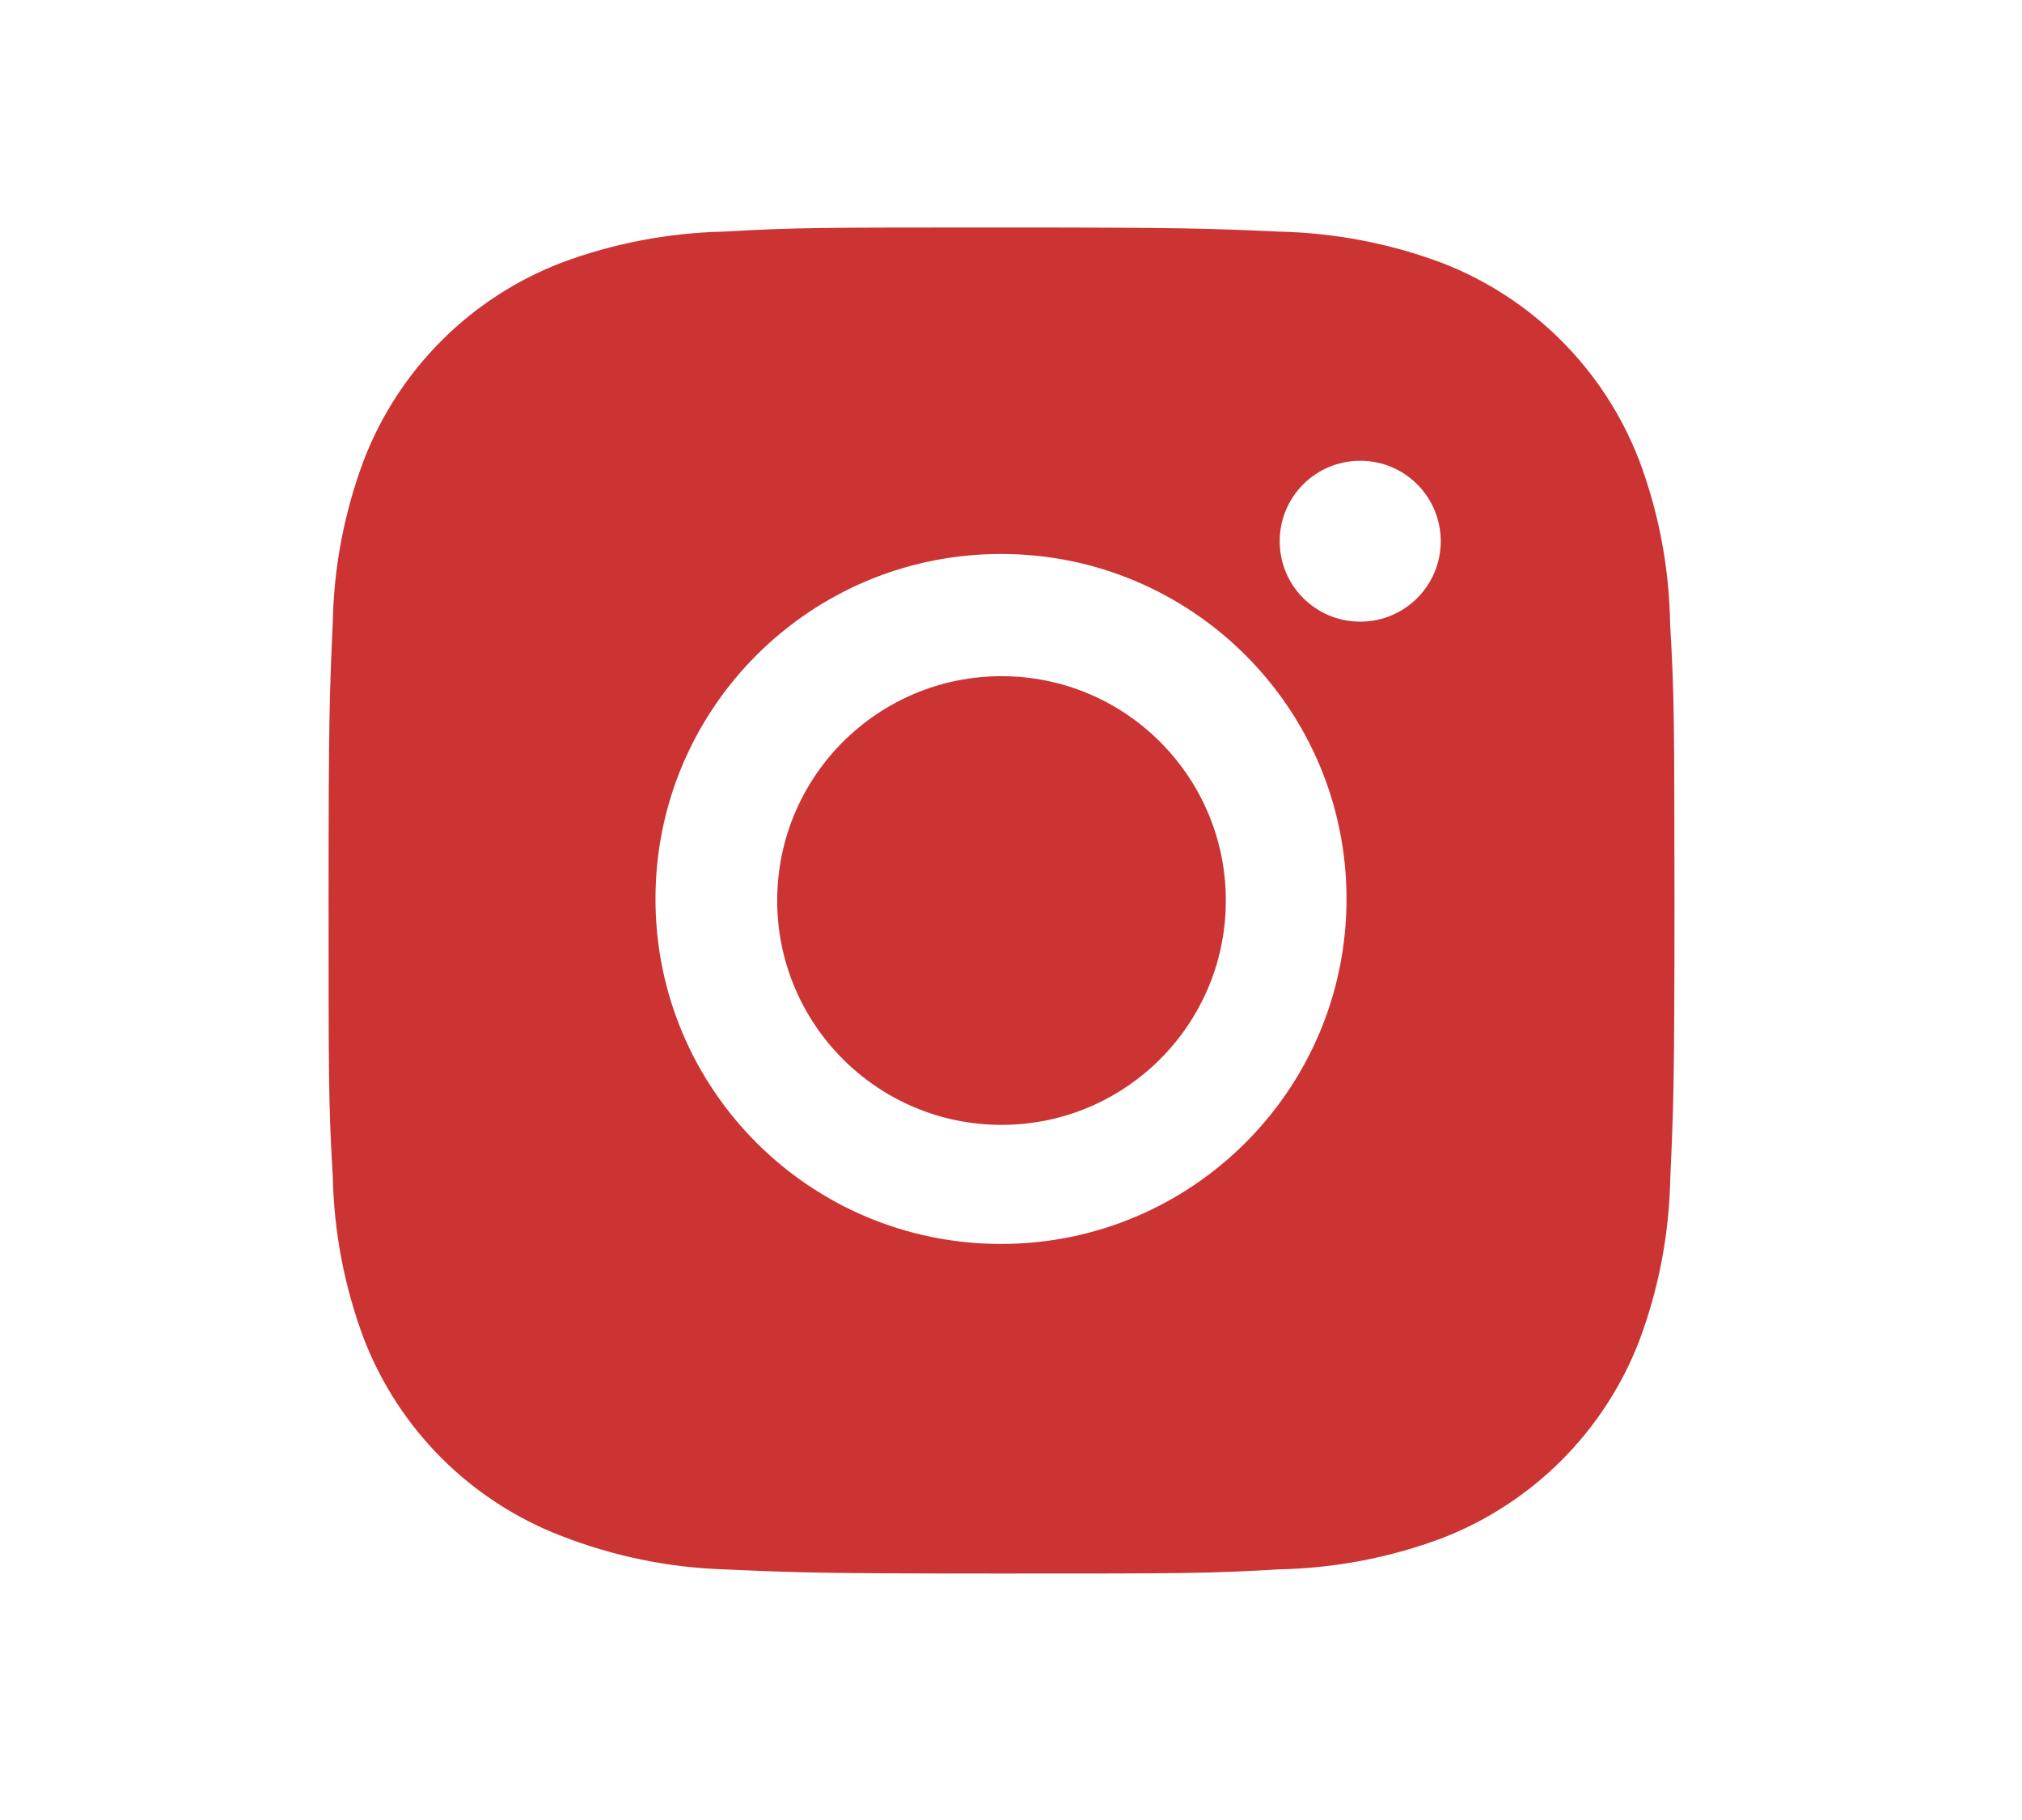 <svg width="80" height="72" viewBox="0 0 80 72" fill="none" xmlns="http://www.w3.org/2000/svg">
<rect width="80" height="72" fill="white"/>
<path d="M66.079 24.717C66.046 22.482 65.632 20.265 64.84 18.175C63.453 14.606 60.629 11.784 57.054 10.402C54.987 9.626 52.801 9.21 50.59 9.162C47.745 9.035 46.843 9 39.622 9C32.401 9 31.476 9 28.651 9.162C26.443 9.21 24.257 9.626 22.19 10.402C18.615 11.784 15.789 14.606 14.405 18.175C13.627 20.239 13.207 22.42 13.166 24.625C13.038 27.468 13 28.369 13 35.578C13 42.787 13 43.708 13.166 46.53C13.21 48.738 13.627 50.917 14.405 52.986C15.791 56.553 18.615 59.375 22.193 60.756C24.252 61.559 26.437 62.014 28.654 62.085C31.502 62.212 32.404 62.25 39.625 62.25C46.846 62.25 47.772 62.25 50.596 62.085C52.804 62.04 54.99 61.624 57.06 60.848C60.635 59.463 63.459 56.641 64.845 53.075C65.623 51.008 66.04 48.83 66.084 46.619C66.212 43.779 66.25 42.878 66.25 35.666C66.244 28.457 66.244 27.542 66.079 24.717ZM39.604 49.211C32.052 49.211 25.934 43.103 25.934 35.563C25.934 28.023 32.052 21.915 39.604 21.915C47.151 21.915 53.275 28.023 53.275 35.563C53.275 43.103 47.151 49.211 39.604 49.211ZM53.819 24.593C52.053 24.593 50.631 23.17 50.631 21.411C50.631 19.651 52.053 18.228 53.819 18.228C55.578 18.228 57.003 19.651 57.003 21.411C57.003 23.17 55.578 24.593 53.819 24.593Z" fill="#CC3333"/>
<path d="M39.625 44.5C44.526 44.5 48.5 40.526 48.5 35.625C48.5 30.724 44.526 26.75 39.625 26.75C34.724 26.75 30.75 30.724 30.75 35.625C30.75 40.526 34.724 44.5 39.625 44.5Z" fill="#CC3333"/>
</svg>
